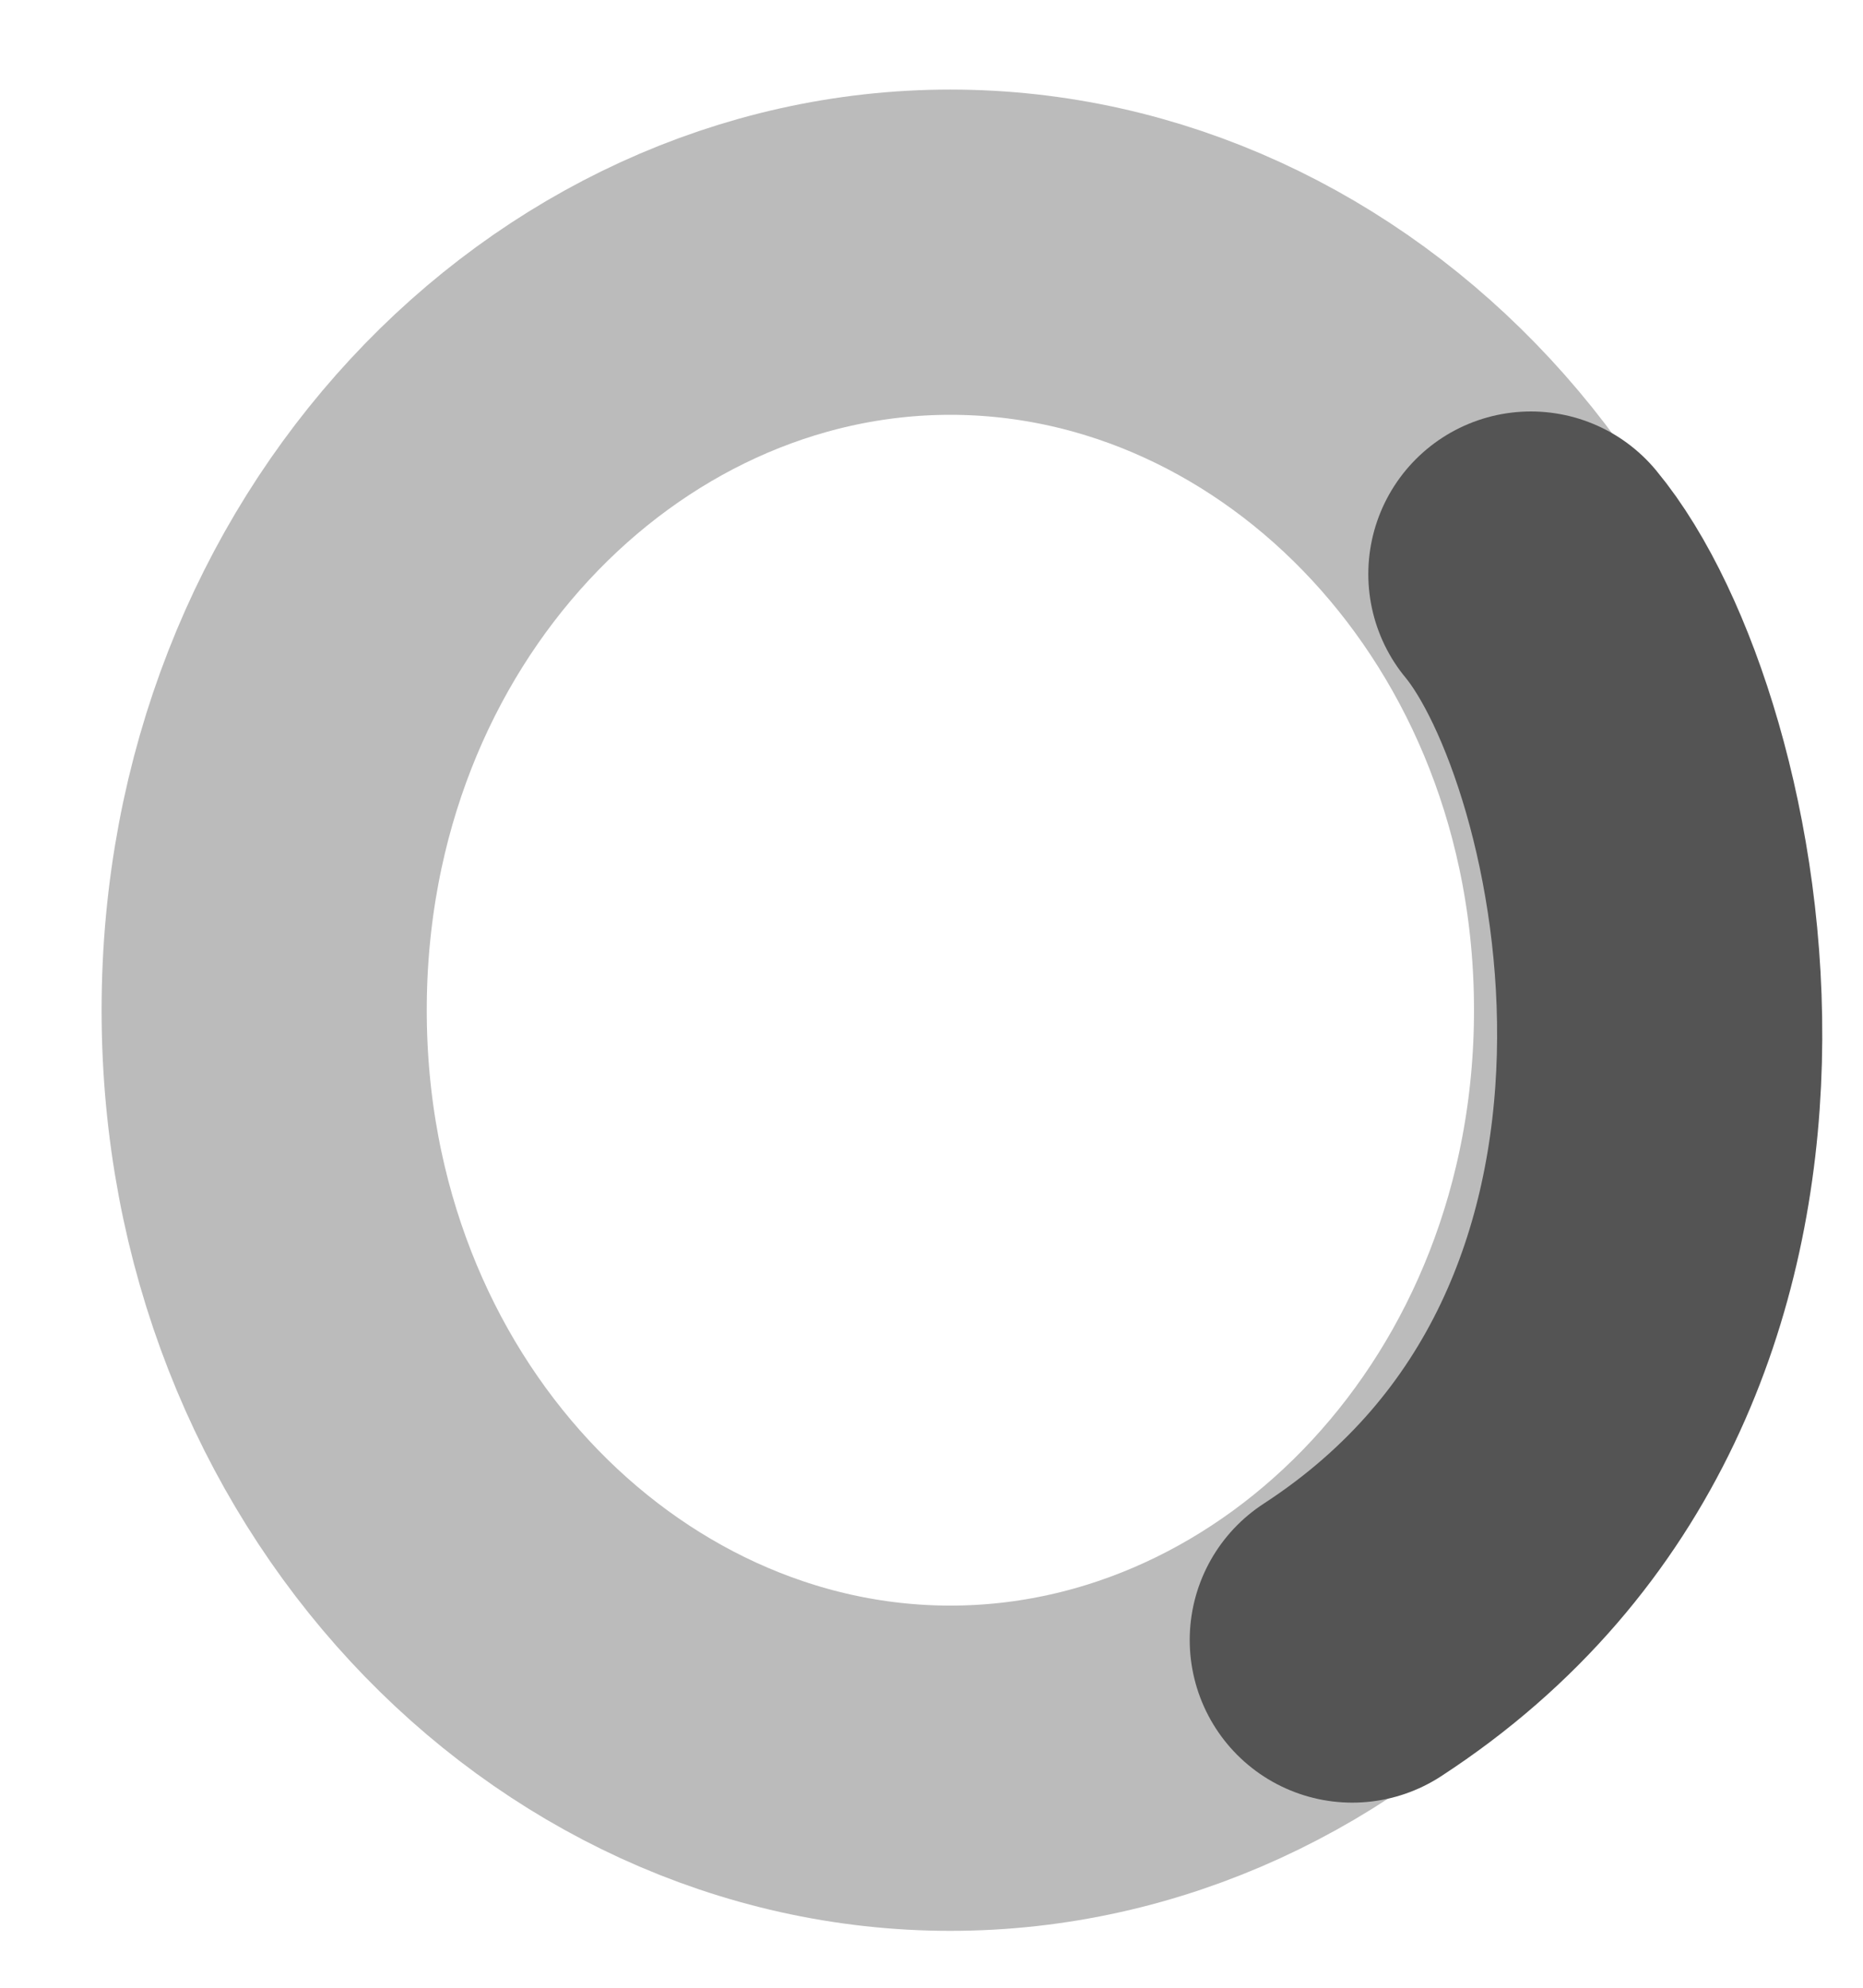 <?xml version="1.0" encoding="UTF-8"?> <svg xmlns="http://www.w3.org/2000/svg" width="15" height="16" viewBox="0 0 15 16" fill="none"><path d="M13.177 8.131C13.177 11.603 10.606 14.233 7.652 14.233C4.699 14.233 2.127 11.603 2.127 8.131C2.127 4.66 4.699 2.03 7.652 2.03C10.606 2.03 13.177 4.66 13.177 8.131Z" stroke="#BBBBBB" stroke-width="2.618"></path><path d="M12.326 4.621C13.405 5.921 14.485 10.861 10.888 13.201" stroke="#545454" stroke-width="2.618" stroke-linecap="round"></path></svg> 